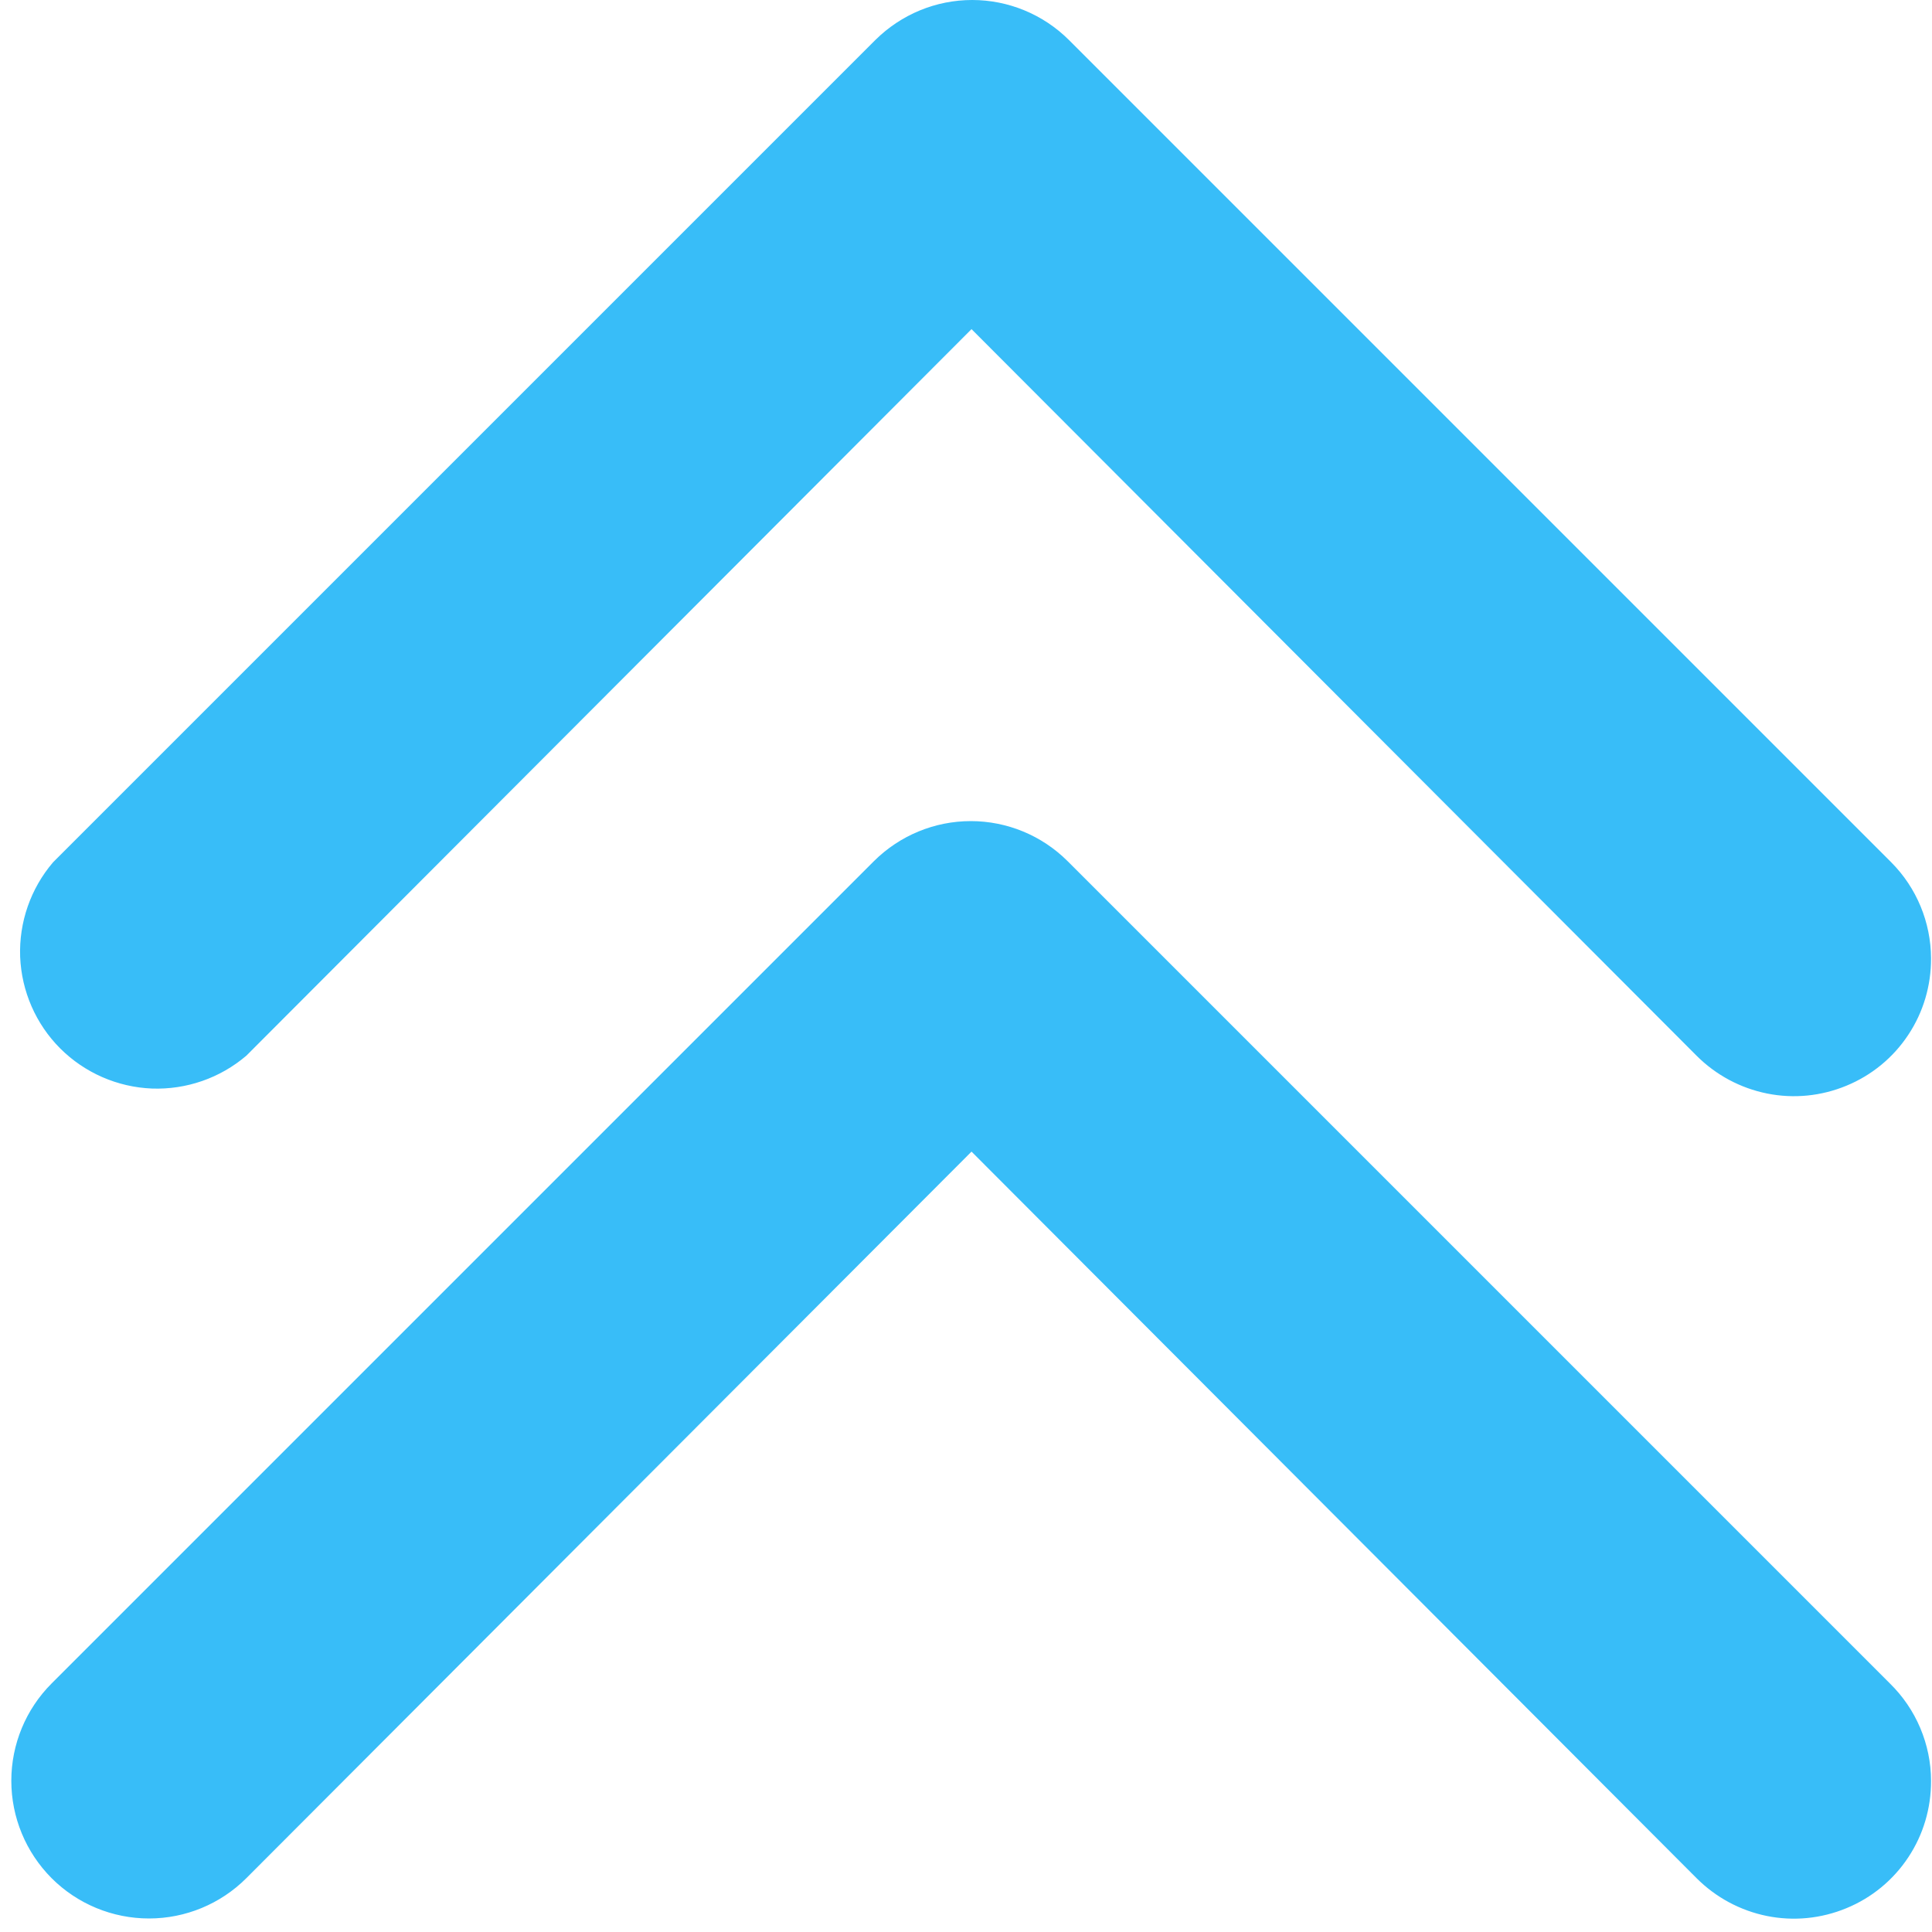 <svg width="14" height="14" viewBox="0 0 14 14" fill="#38bdf8" xmlns="http://www.w3.org/2000/svg">
  <path d="M13.993 6.944C13.994 7.142 13.937 7.335 13.828 7.499C13.719 7.664 13.563 7.792 13.381 7.867C13.198 7.943 12.998 7.963 12.805 7.924C12.611 7.885 12.434 7.79 12.294 7.65L7.04 2.385L1.785 7.65C1.595 7.812 1.351 7.897 1.101 7.888C0.851 7.878 0.613 7.774 0.436 7.597C0.26 7.421 0.156 7.183 0.146 6.933C0.137 6.683 0.222 6.439 0.384 6.249L6.344 0.289C6.531 0.104 6.782 -1.60257e-05 7.045 -1.60372e-05C7.307 -1.60487e-05 7.559 0.104 7.745 0.289L13.705 6.249C13.889 6.434 13.992 6.684 13.993 6.944Z" />
  <path d="M13.993 12.904C13.994 13.102 13.937 13.295 13.828 13.459C13.719 13.624 13.563 13.752 13.381 13.827C13.198 13.903 12.998 13.923 12.804 13.884C12.611 13.845 12.434 13.75 12.294 13.61L7.04 8.345L1.785 13.61C1.598 13.797 1.344 13.902 1.08 13.902C0.815 13.902 0.561 13.797 0.374 13.61C0.187 13.422 0.082 13.169 0.082 12.904C0.082 12.64 0.187 12.386 0.374 12.199L6.334 6.239C6.521 6.054 6.772 5.95 7.035 5.95C7.297 5.95 7.549 6.054 7.735 6.239L13.695 12.199C13.789 12.291 13.864 12.401 13.915 12.522C13.966 12.643 13.993 12.773 13.993 12.904Z" />
</svg>
